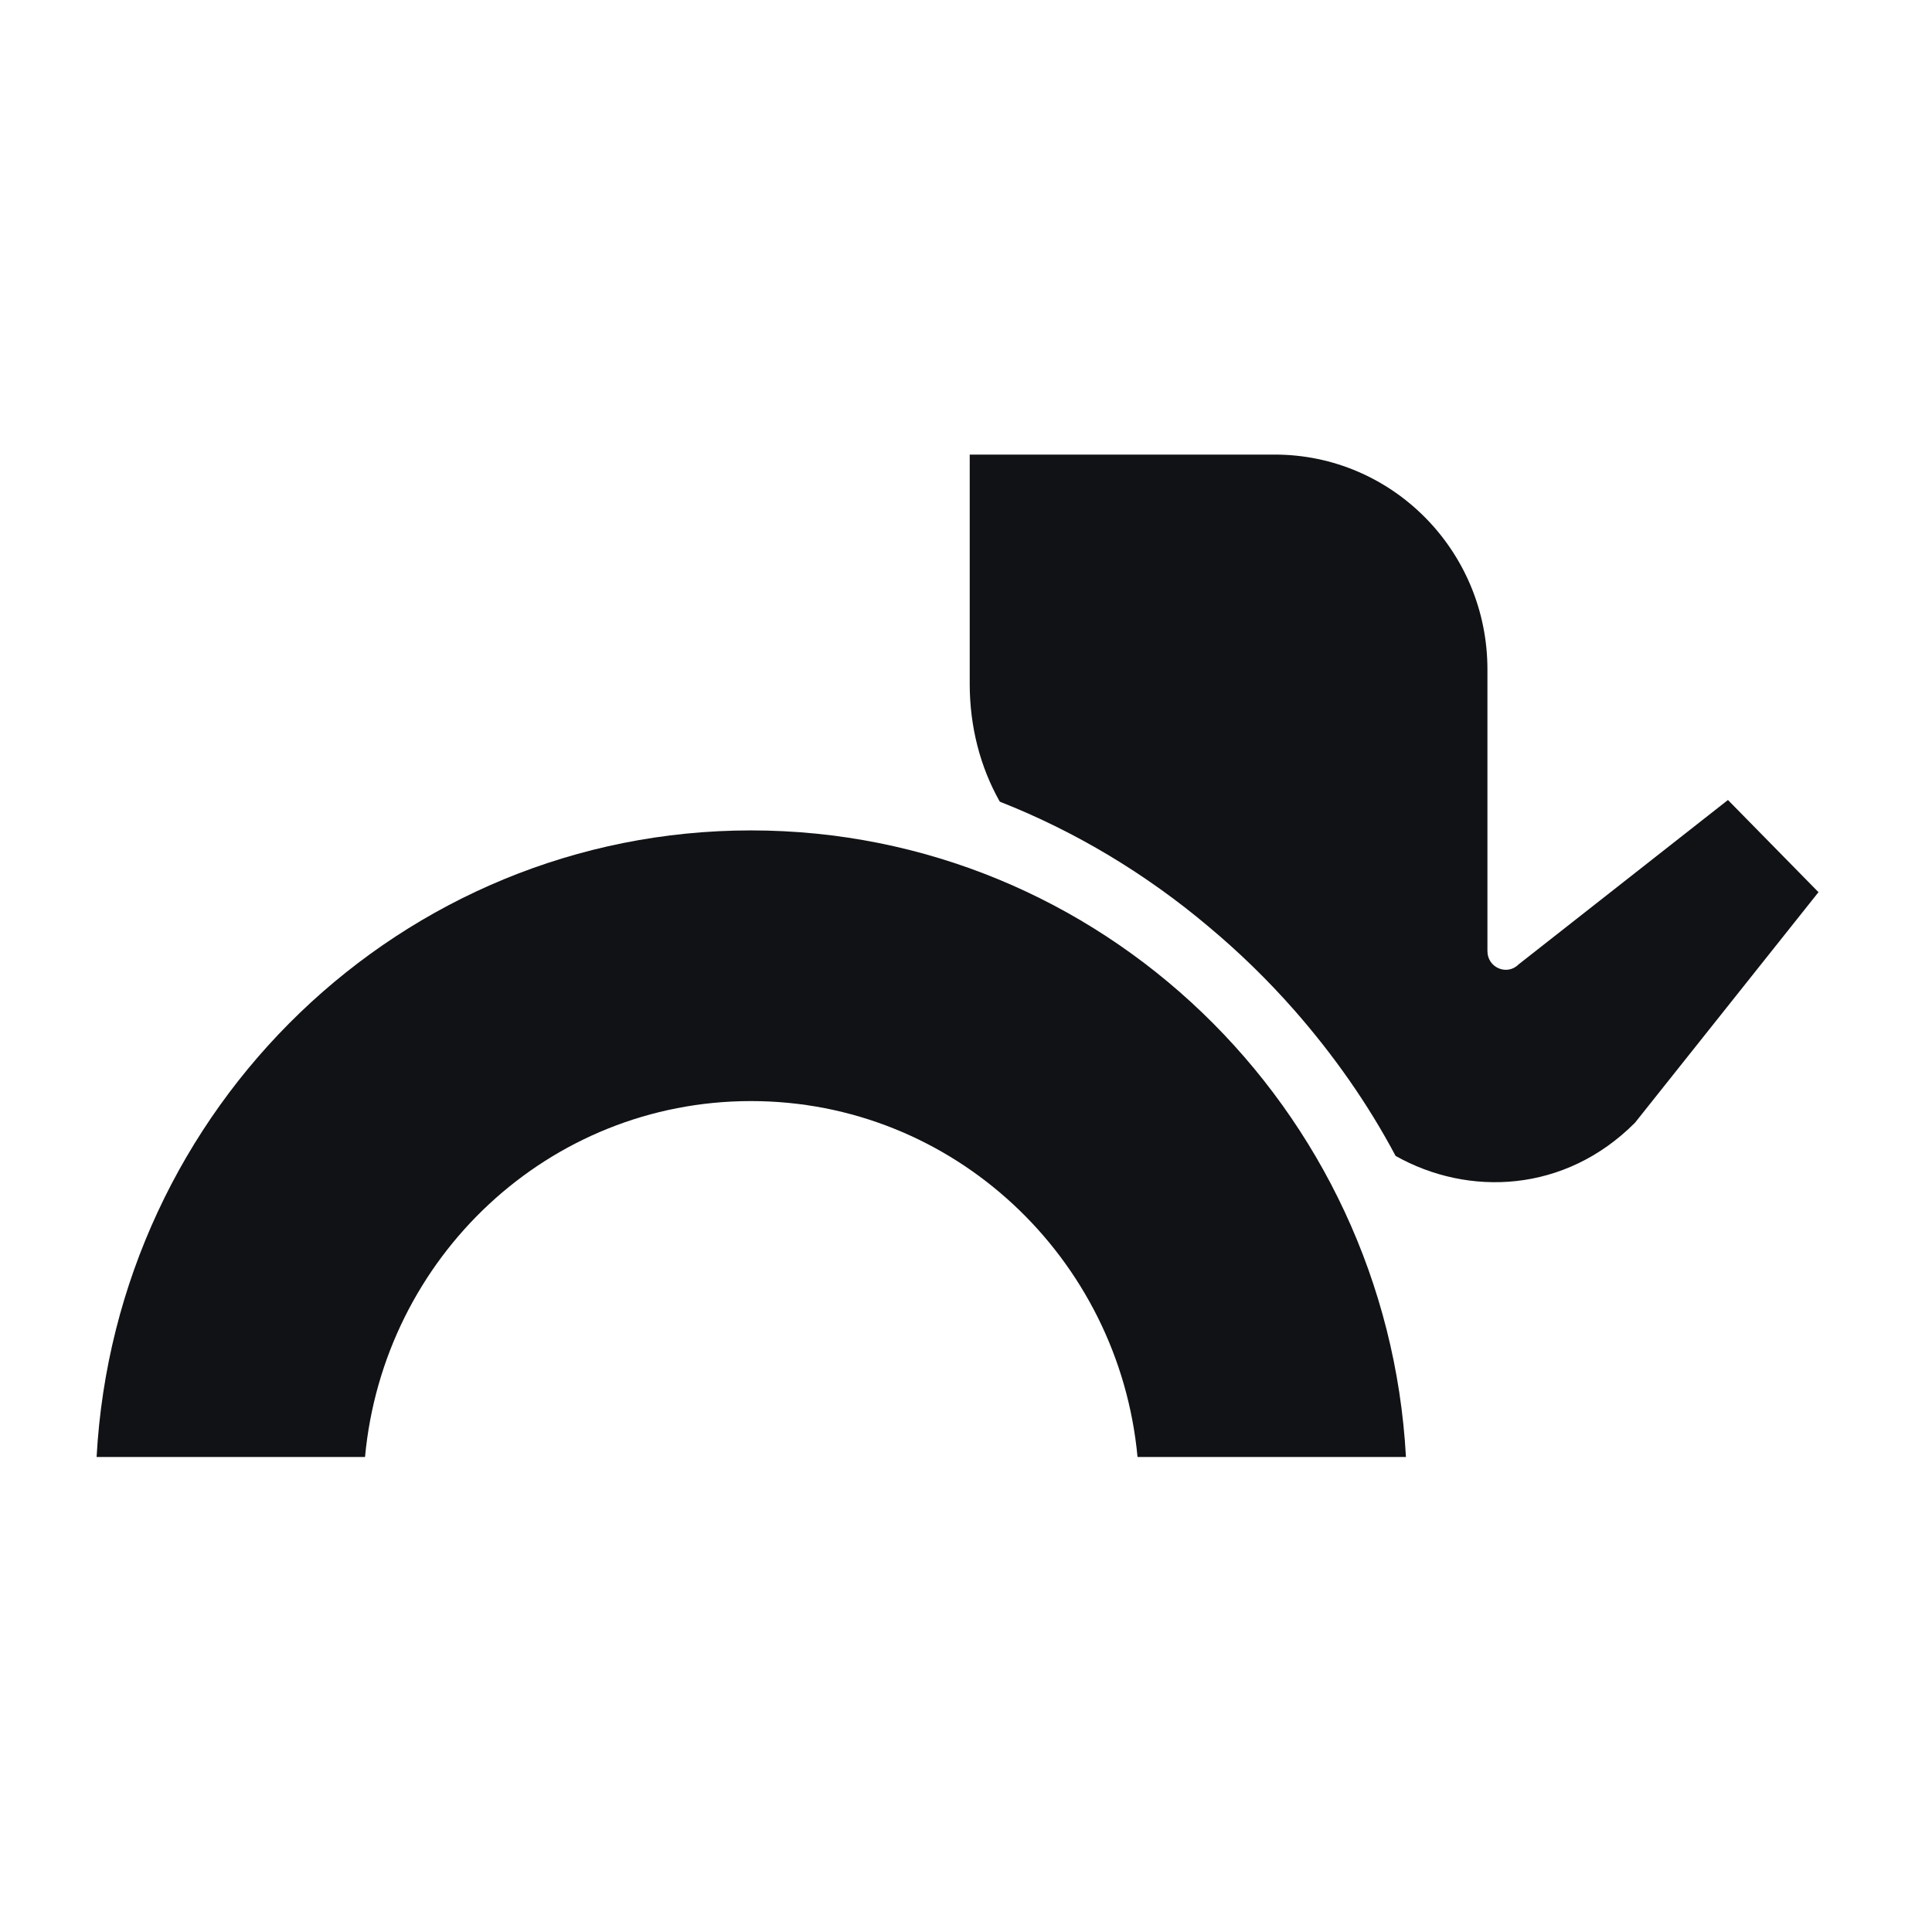 <svg xmlns="http://www.w3.org/2000/svg" version="1.1" xmlns:xlink="http://www.w3.org/1999/xlink" width="1000" height="1000"><rect width="100%" height="100%" fill="#808080" stroke="none"/><g clip-path="url(#SvgjsClipPath1143)"><rect width="1000" height="1000" fill="#ffffff"></rect><g transform="matrix(17.647,0,0,17.647,50,235.294)"><svg xmlns="http://www.w3.org/2000/svg" version="1.1" xmlns:xlink="http://www.w3.org/1999/xlink" width="51" height="30"><svg width="51" height="30" viewBox="0 0 51 30" fill="none" xmlns="http://www.w3.org/2000/svg">
<path d="M50.511 12.826L45.123 19.596C43.071 21.658 40.233 21.772 38.1 20.57C37.282 19.028 36.272 17.599 35.134 16.301C34.348 15.408 33.514 14.596 32.6 13.833C30.788 12.307 28.72 11.056 26.491 10.18C25.913 9.157 25.609 7.972 25.609 6.722V0H34.556C38.004 0 40.794 2.825 40.794 6.3V14.563C40.794 15.05 41.371 15.294 41.708 14.953L47.849 10.131L50.511 12.842V12.826Z" fill="#111215"></path>
<path fill-rule="evenodd" clip-rule="evenodd" d="M38.404 29.401H30.531C29.986 23.556 25.127 18.962 19.194 18.962C13.261 18.962 8.418 23.54 7.873 29.401H0C0.561 19.157 8.948 11.023 19.194 11.023C29.441 11.023 37.843 19.157 38.404 29.401Z" fill="#111215"></path>
</svg></svg></g></g><defs><clipPath id="SvgjsClipPath1143"><rect width="1000" height="1000" x="0" y="0" rx="0" ry="0"></rect></clipPath></defs></svg>